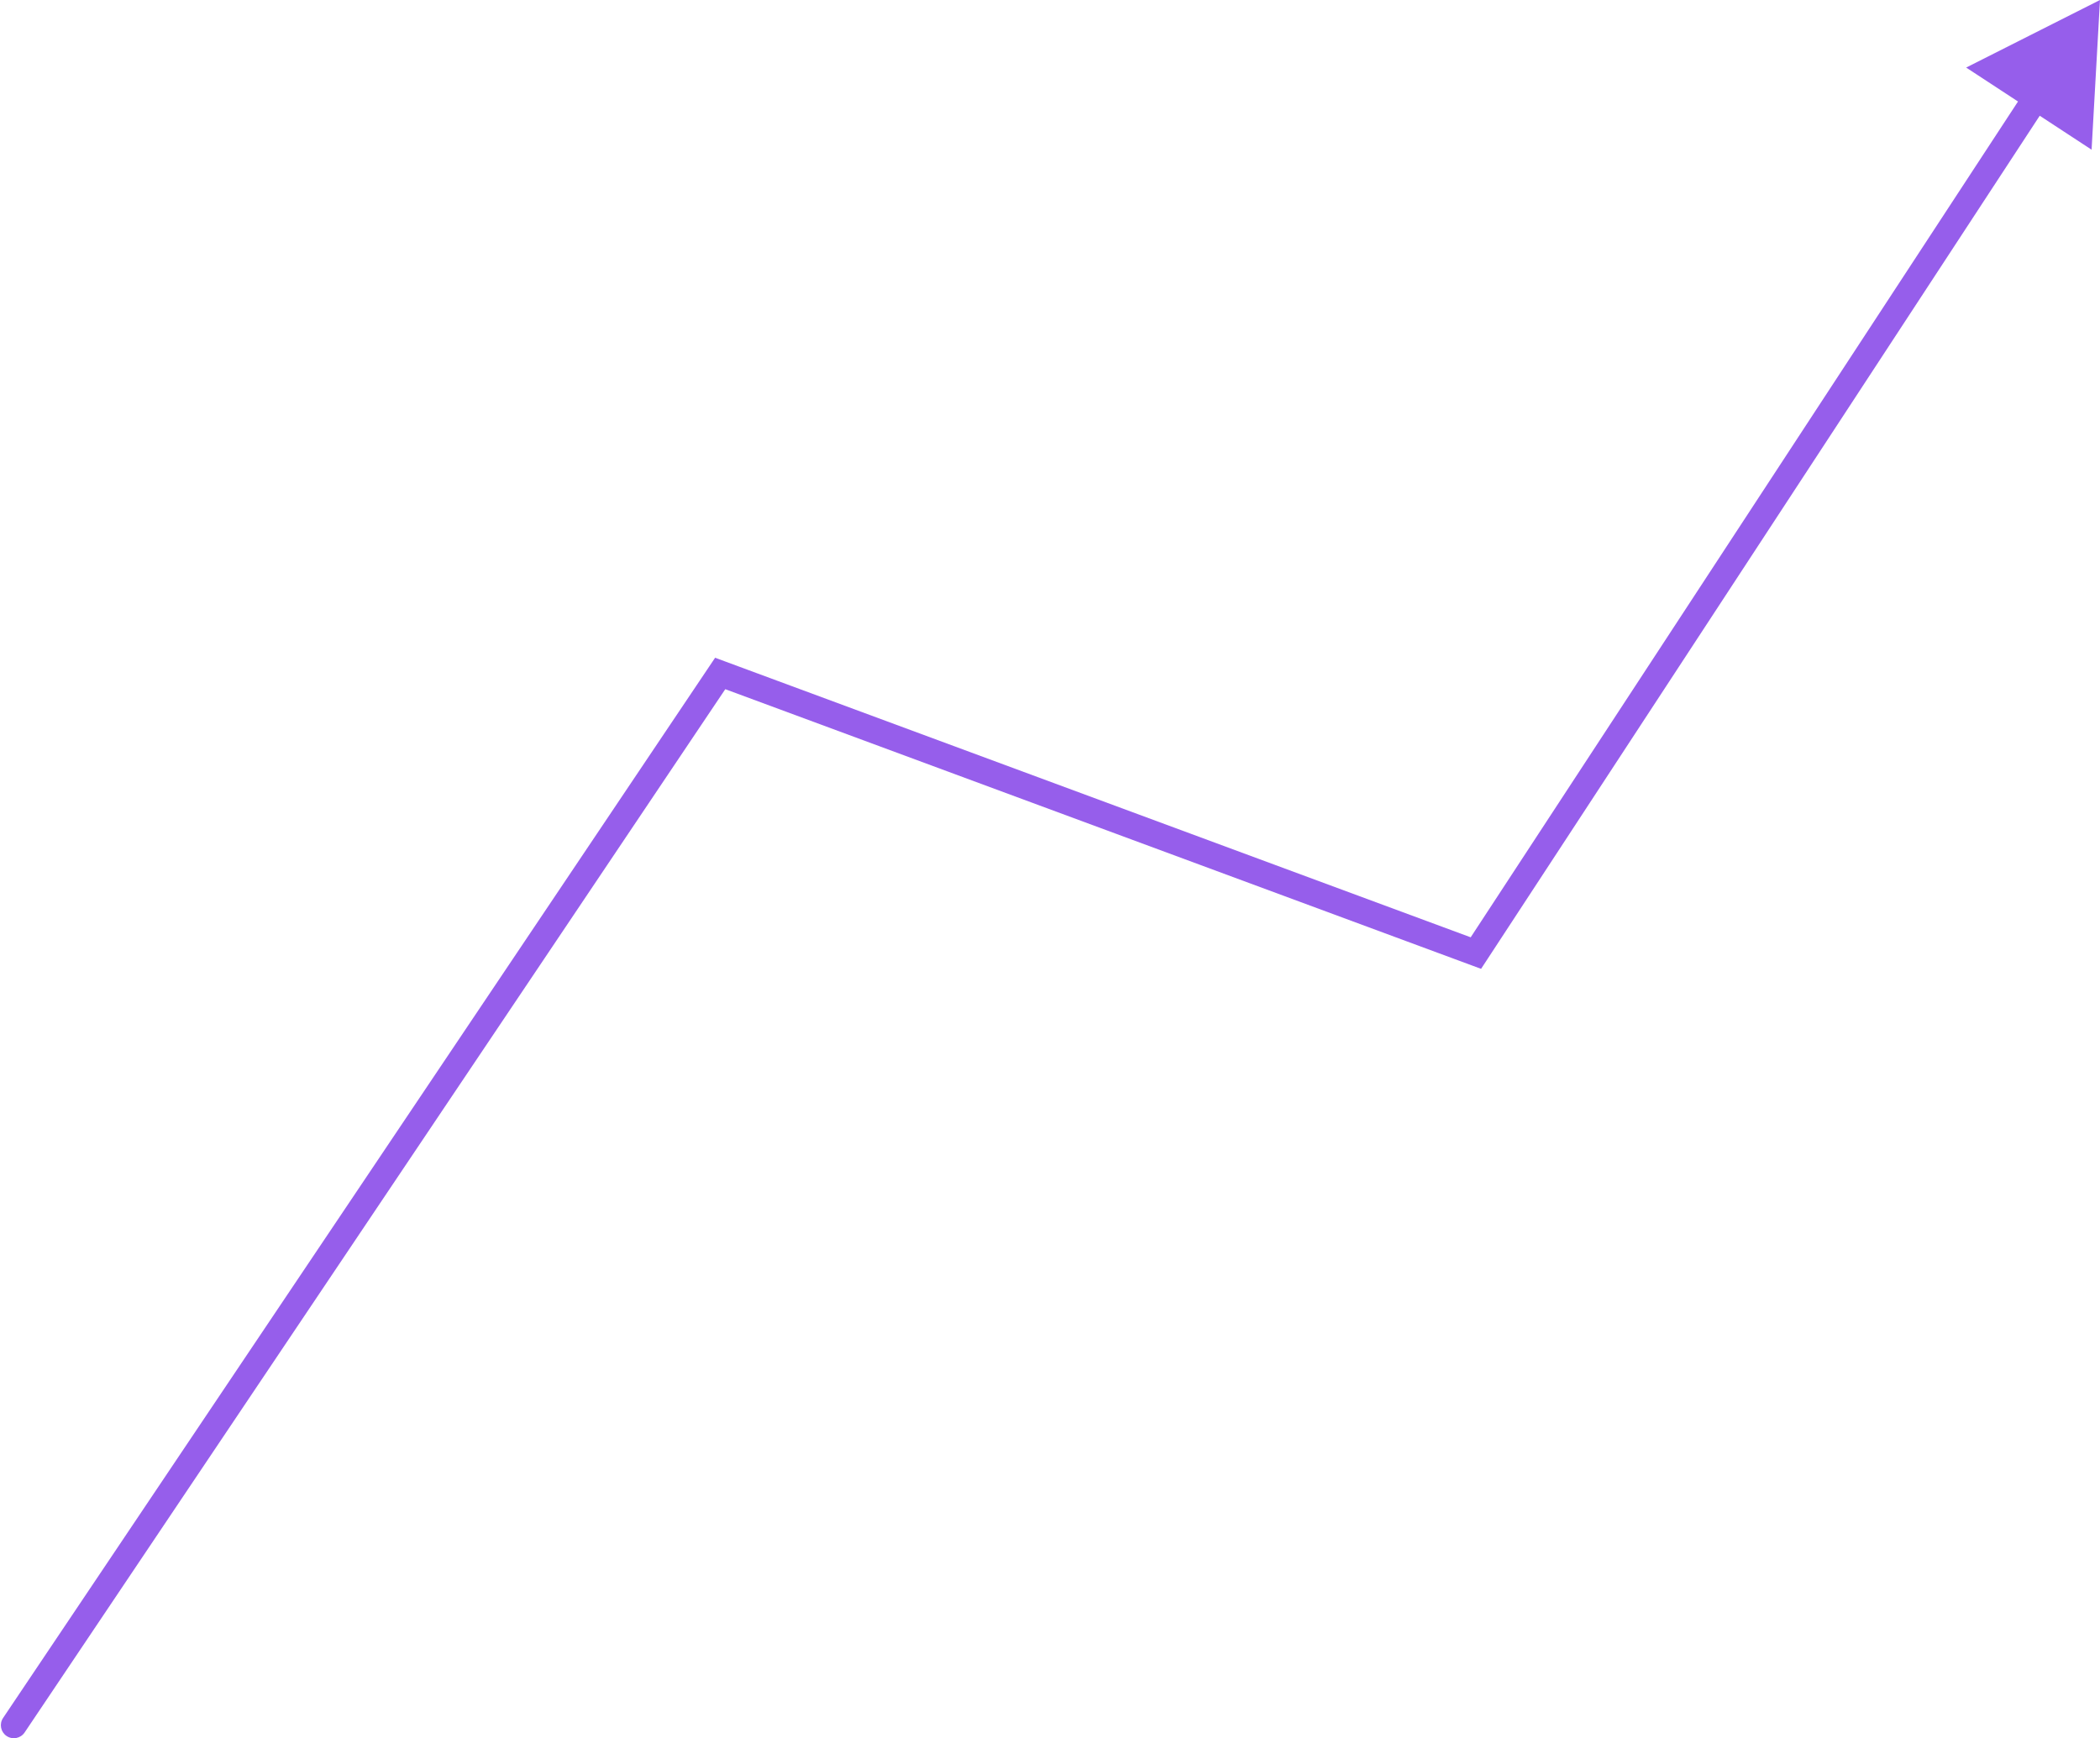 <?xml version="1.0" encoding="UTF-8"?>
<svg xmlns="http://www.w3.org/2000/svg" width="1213" height="1004" viewBox="0 0 1213 1004" fill="none">
  <path d="M1.774 992.318C-0.536 995.757 0.38 1000.42 3.818 1002.73C7.257 1005.04 11.917 1004.12 14.226 1000.68L1.774 992.318ZM416 389L418.602 381.966L413.065 379.917L409.774 384.818L416 389ZM852.5 550.5L849.898 557.534L855.501 559.607L858.774 554.609L852.5 550.5ZM1213 0L1135.69 39.021L1208.14 86.466L1213 0ZM14.226 1000.68L422.226 393.182L409.774 384.818L1.774 992.318L14.226 1000.68ZM413.398 396.034L849.898 557.534L855.102 543.466L418.602 381.966L413.398 396.034ZM858.774 554.609L1182.29 60.578L1169.75 52.36L846.226 546.391L858.774 554.609Z" fill="#965EEB"></path>
</svg>
